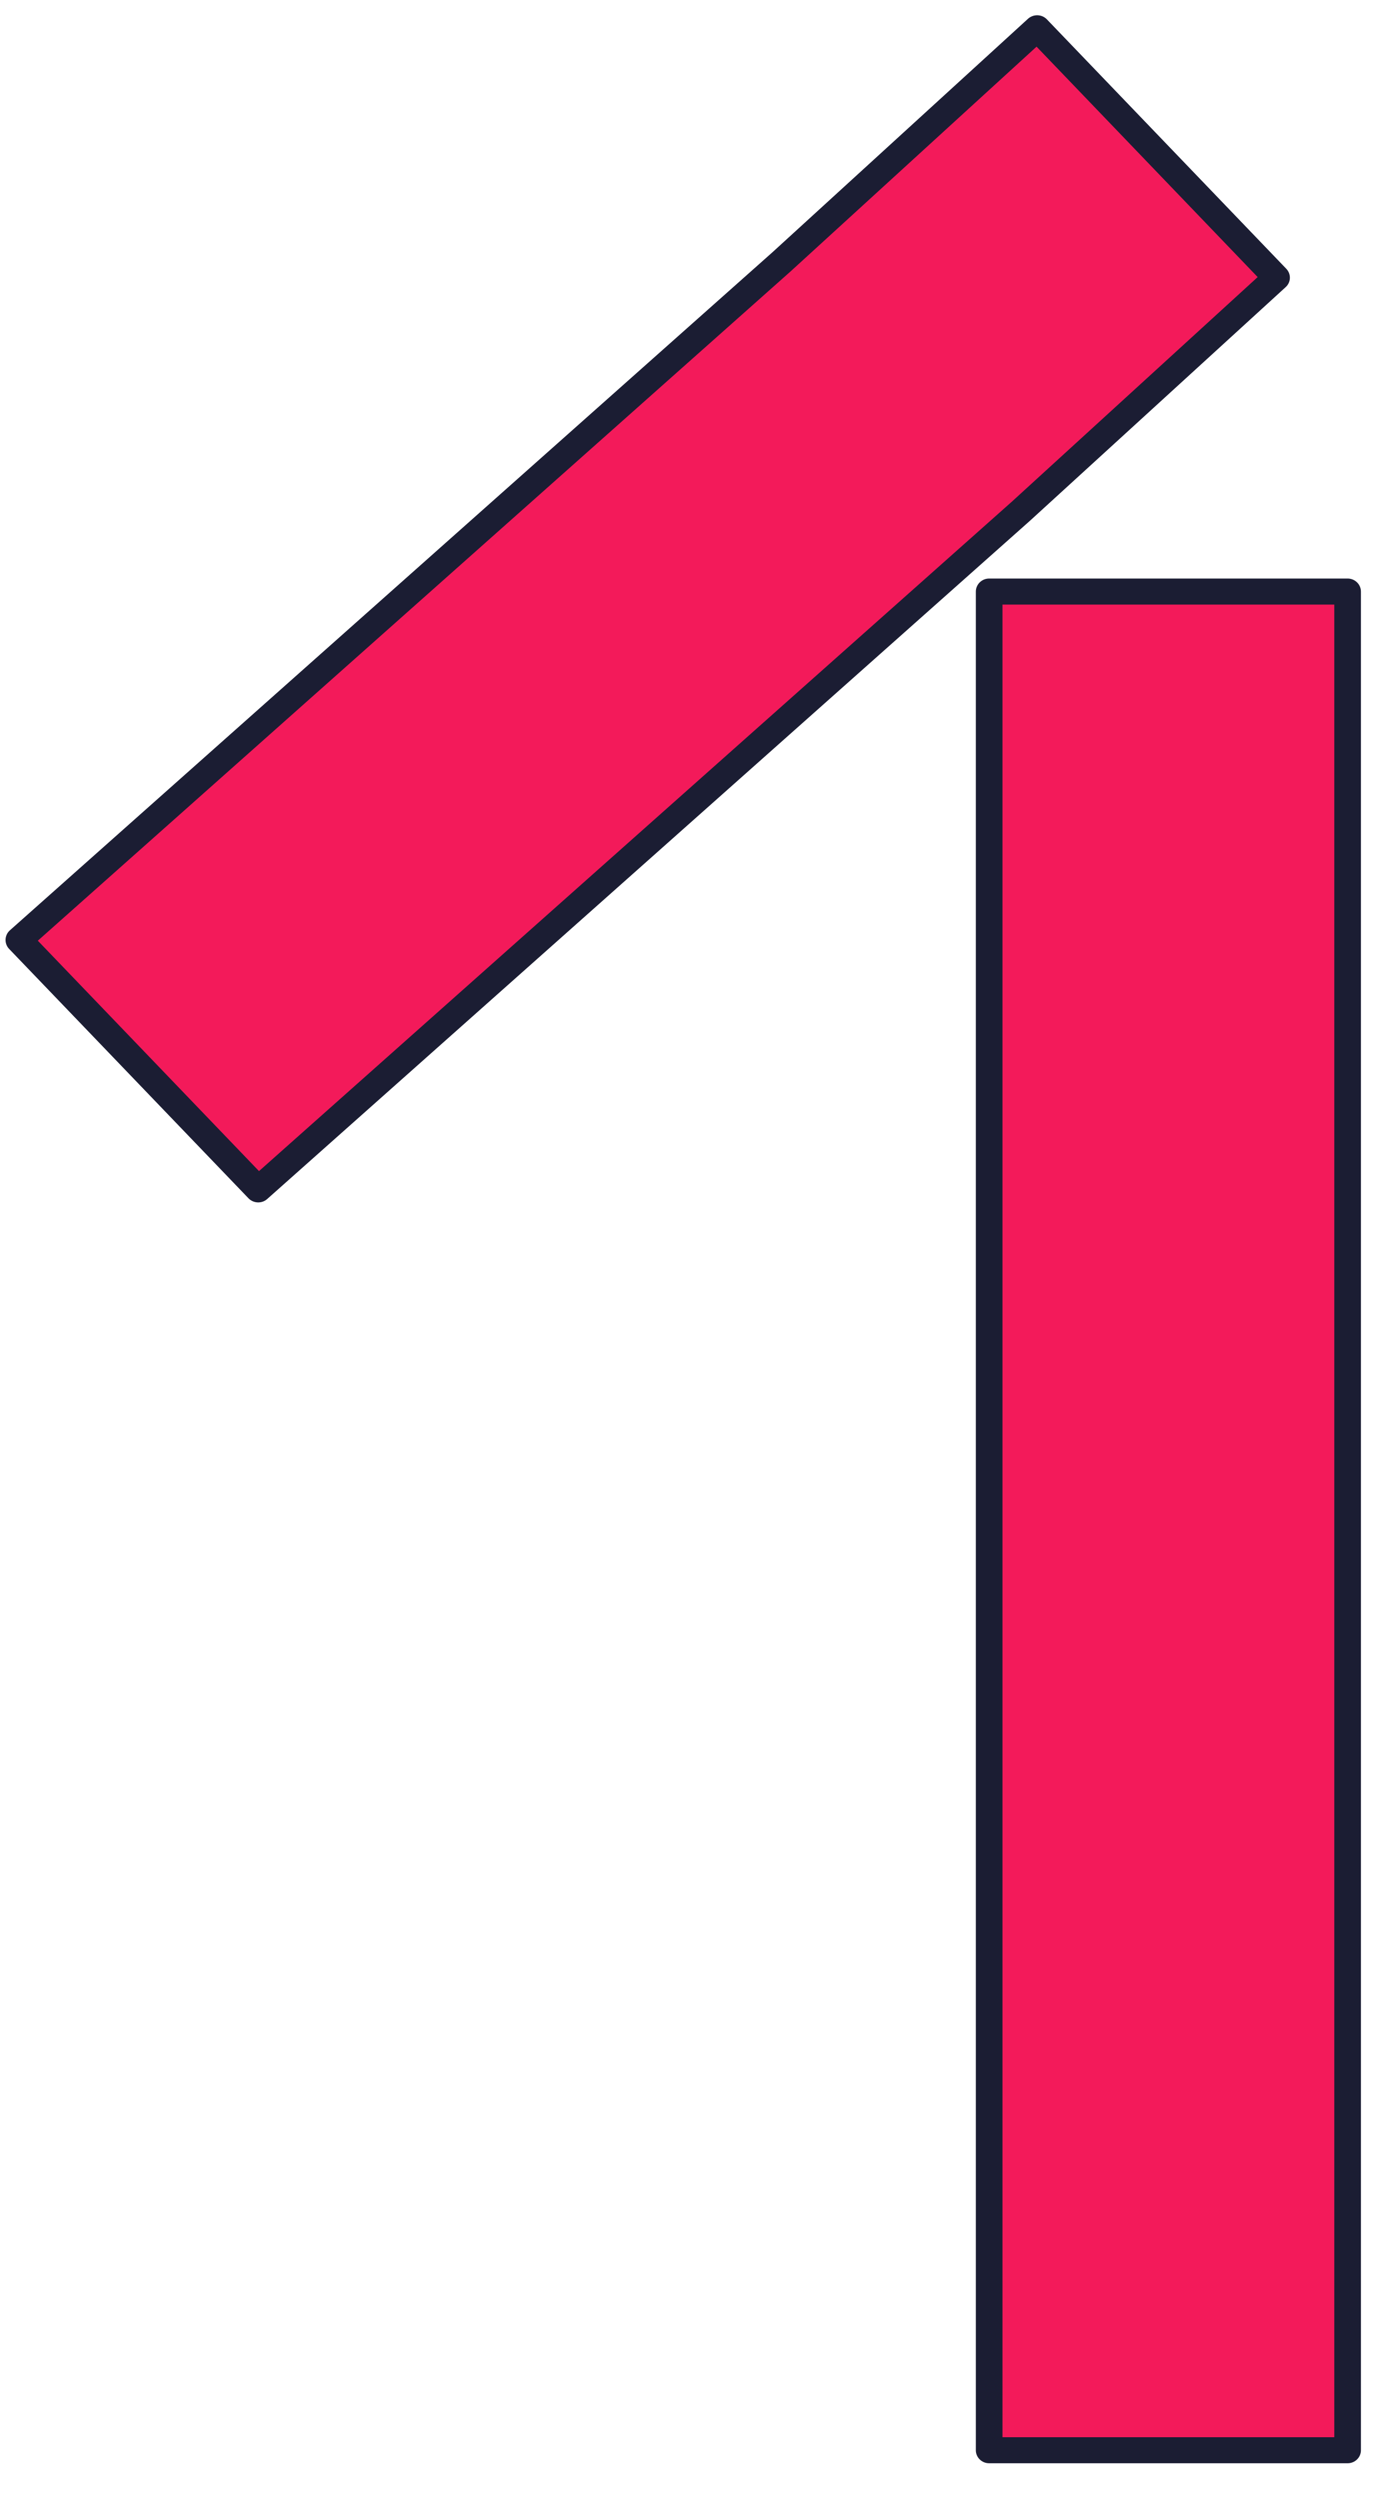 <svg width="20" height="36" viewBox="0 0 20 36" fill="none" xmlns="http://www.w3.org/2000/svg">
<path fill-rule="evenodd" clip-rule="evenodd" d="M14.253 8.519V13.248V35.284H19.418V13.248V8.519H14.253Z" fill="#F31A5A"/>
<path fill-rule="evenodd" clip-rule="evenodd" d="M14.061 8.519C14.061 8.415 14.147 8.331 14.253 8.331H19.418C19.524 8.331 19.61 8.415 19.61 8.519V35.284C19.61 35.387 19.524 35.471 19.418 35.471H14.253C14.147 35.471 14.061 35.387 14.061 35.284V8.519ZM14.445 8.706V35.096H19.226V8.706H14.445Z" fill="#1B1D33"/>
<path fill-rule="evenodd" clip-rule="evenodd" d="M18.393 3.999L14.944 0.407L11.262 3.769L0.272 13.536L3.721 17.127L14.711 7.361L18.393 3.999Z" fill="#F31A5A"/>
<path fill-rule="evenodd" clip-rule="evenodd" d="M0.08 13.528C0.082 13.478 0.104 13.431 0.142 13.397L11.131 3.632L14.813 0.27C14.891 0.2 15.012 0.203 15.085 0.279L18.534 3.87C18.607 3.946 18.603 4.065 18.525 4.135L14.841 7.499L3.85 17.266C3.773 17.335 3.652 17.33 3.58 17.255L0.131 13.664C0.096 13.627 0.078 13.579 0.08 13.528ZM0.545 13.546L3.732 16.864L14.58 7.224L18.122 3.99L14.936 0.672L11.392 3.908L0.545 13.546Z" fill="#1B1D33"/>
</svg>
